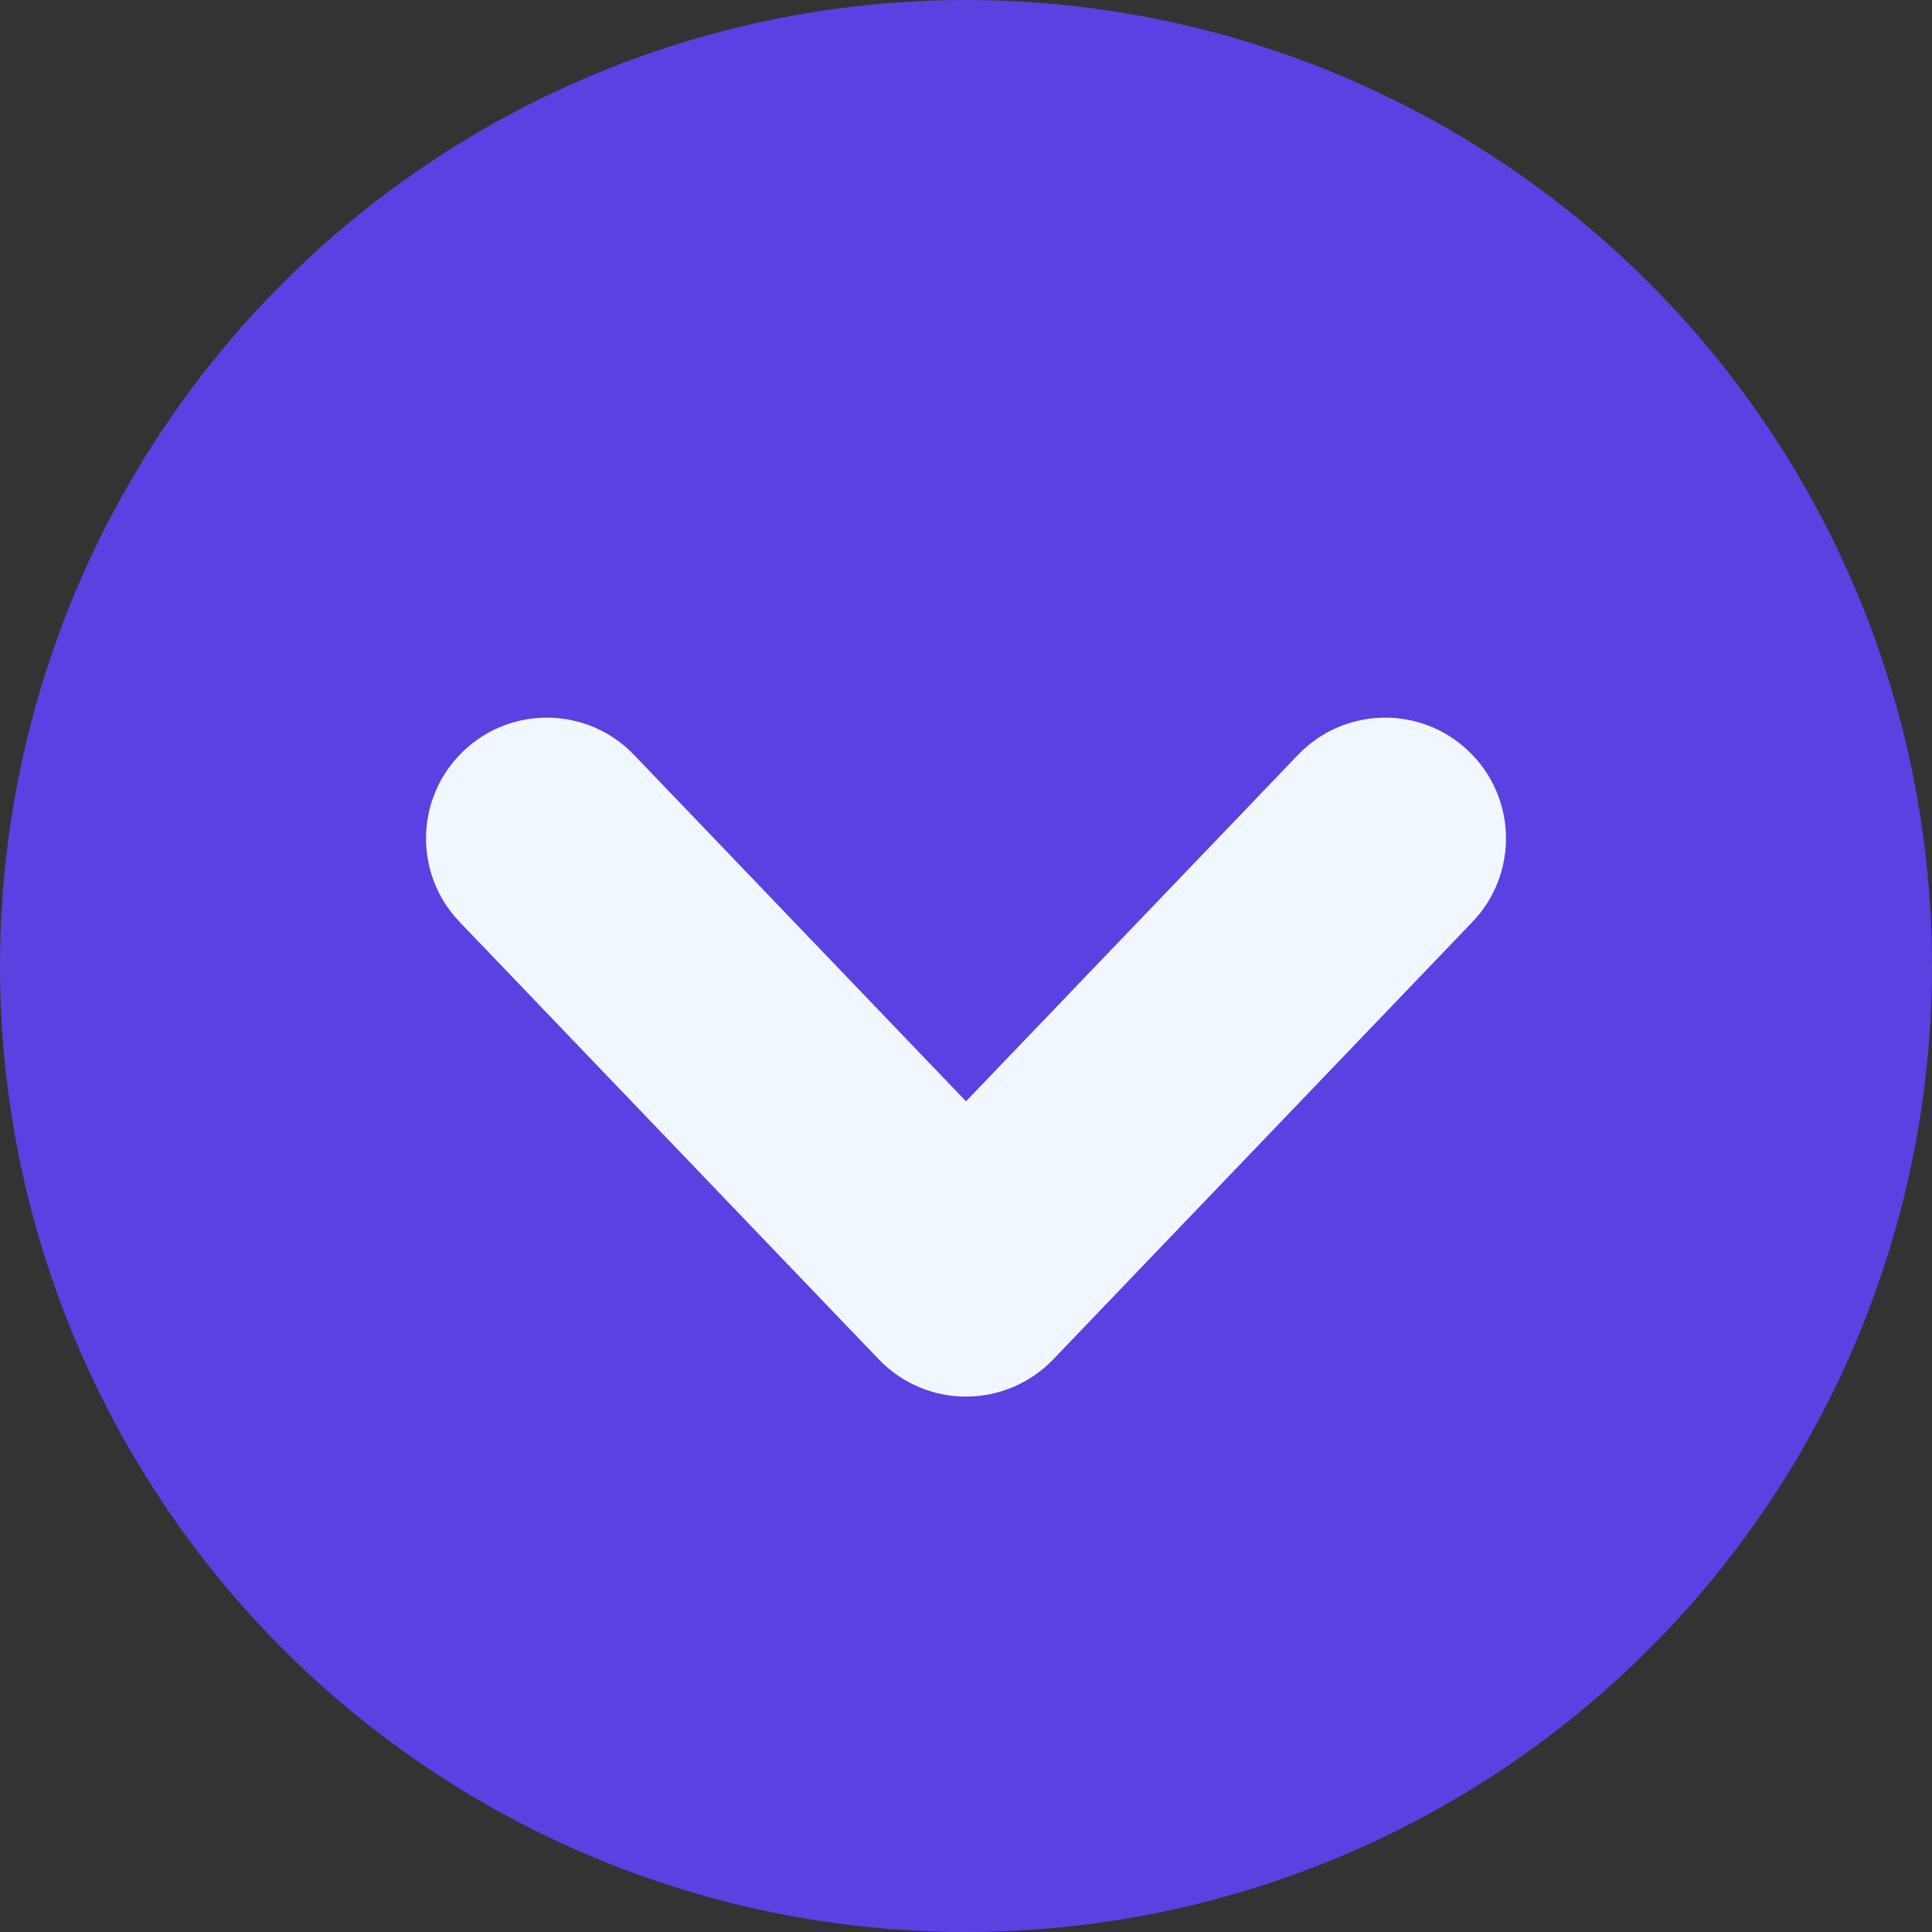 <svg width="32" height="32" viewBox="0 0 32 32" fill="none" xmlns="http://www.w3.org/2000/svg">
<rect x="0" y="0" width="32" height="32" fill="#333333" stroke="none"/>
<circle cx="16" cy="16" r="16" transform="rotate(90 16 16)" fill="#5B41E2"/>
<path fill-rule="evenodd" clip-rule="evenodd" d="M24.327 12.443C25.125 13.207 25.152 14.473 24.387 15.271L17.444 22.516C17.067 22.909 16.545 23.132 16 23.132C15.455 23.132 14.933 22.909 14.556 22.516L7.613 15.271C6.848 14.473 6.875 13.207 7.673 12.443C8.47 11.678 9.736 11.705 10.501 12.503L16 18.241L21.499 12.503C22.264 11.705 23.53 11.678 24.327 12.443Z" fill="#F0F7FE"/>
</svg>
